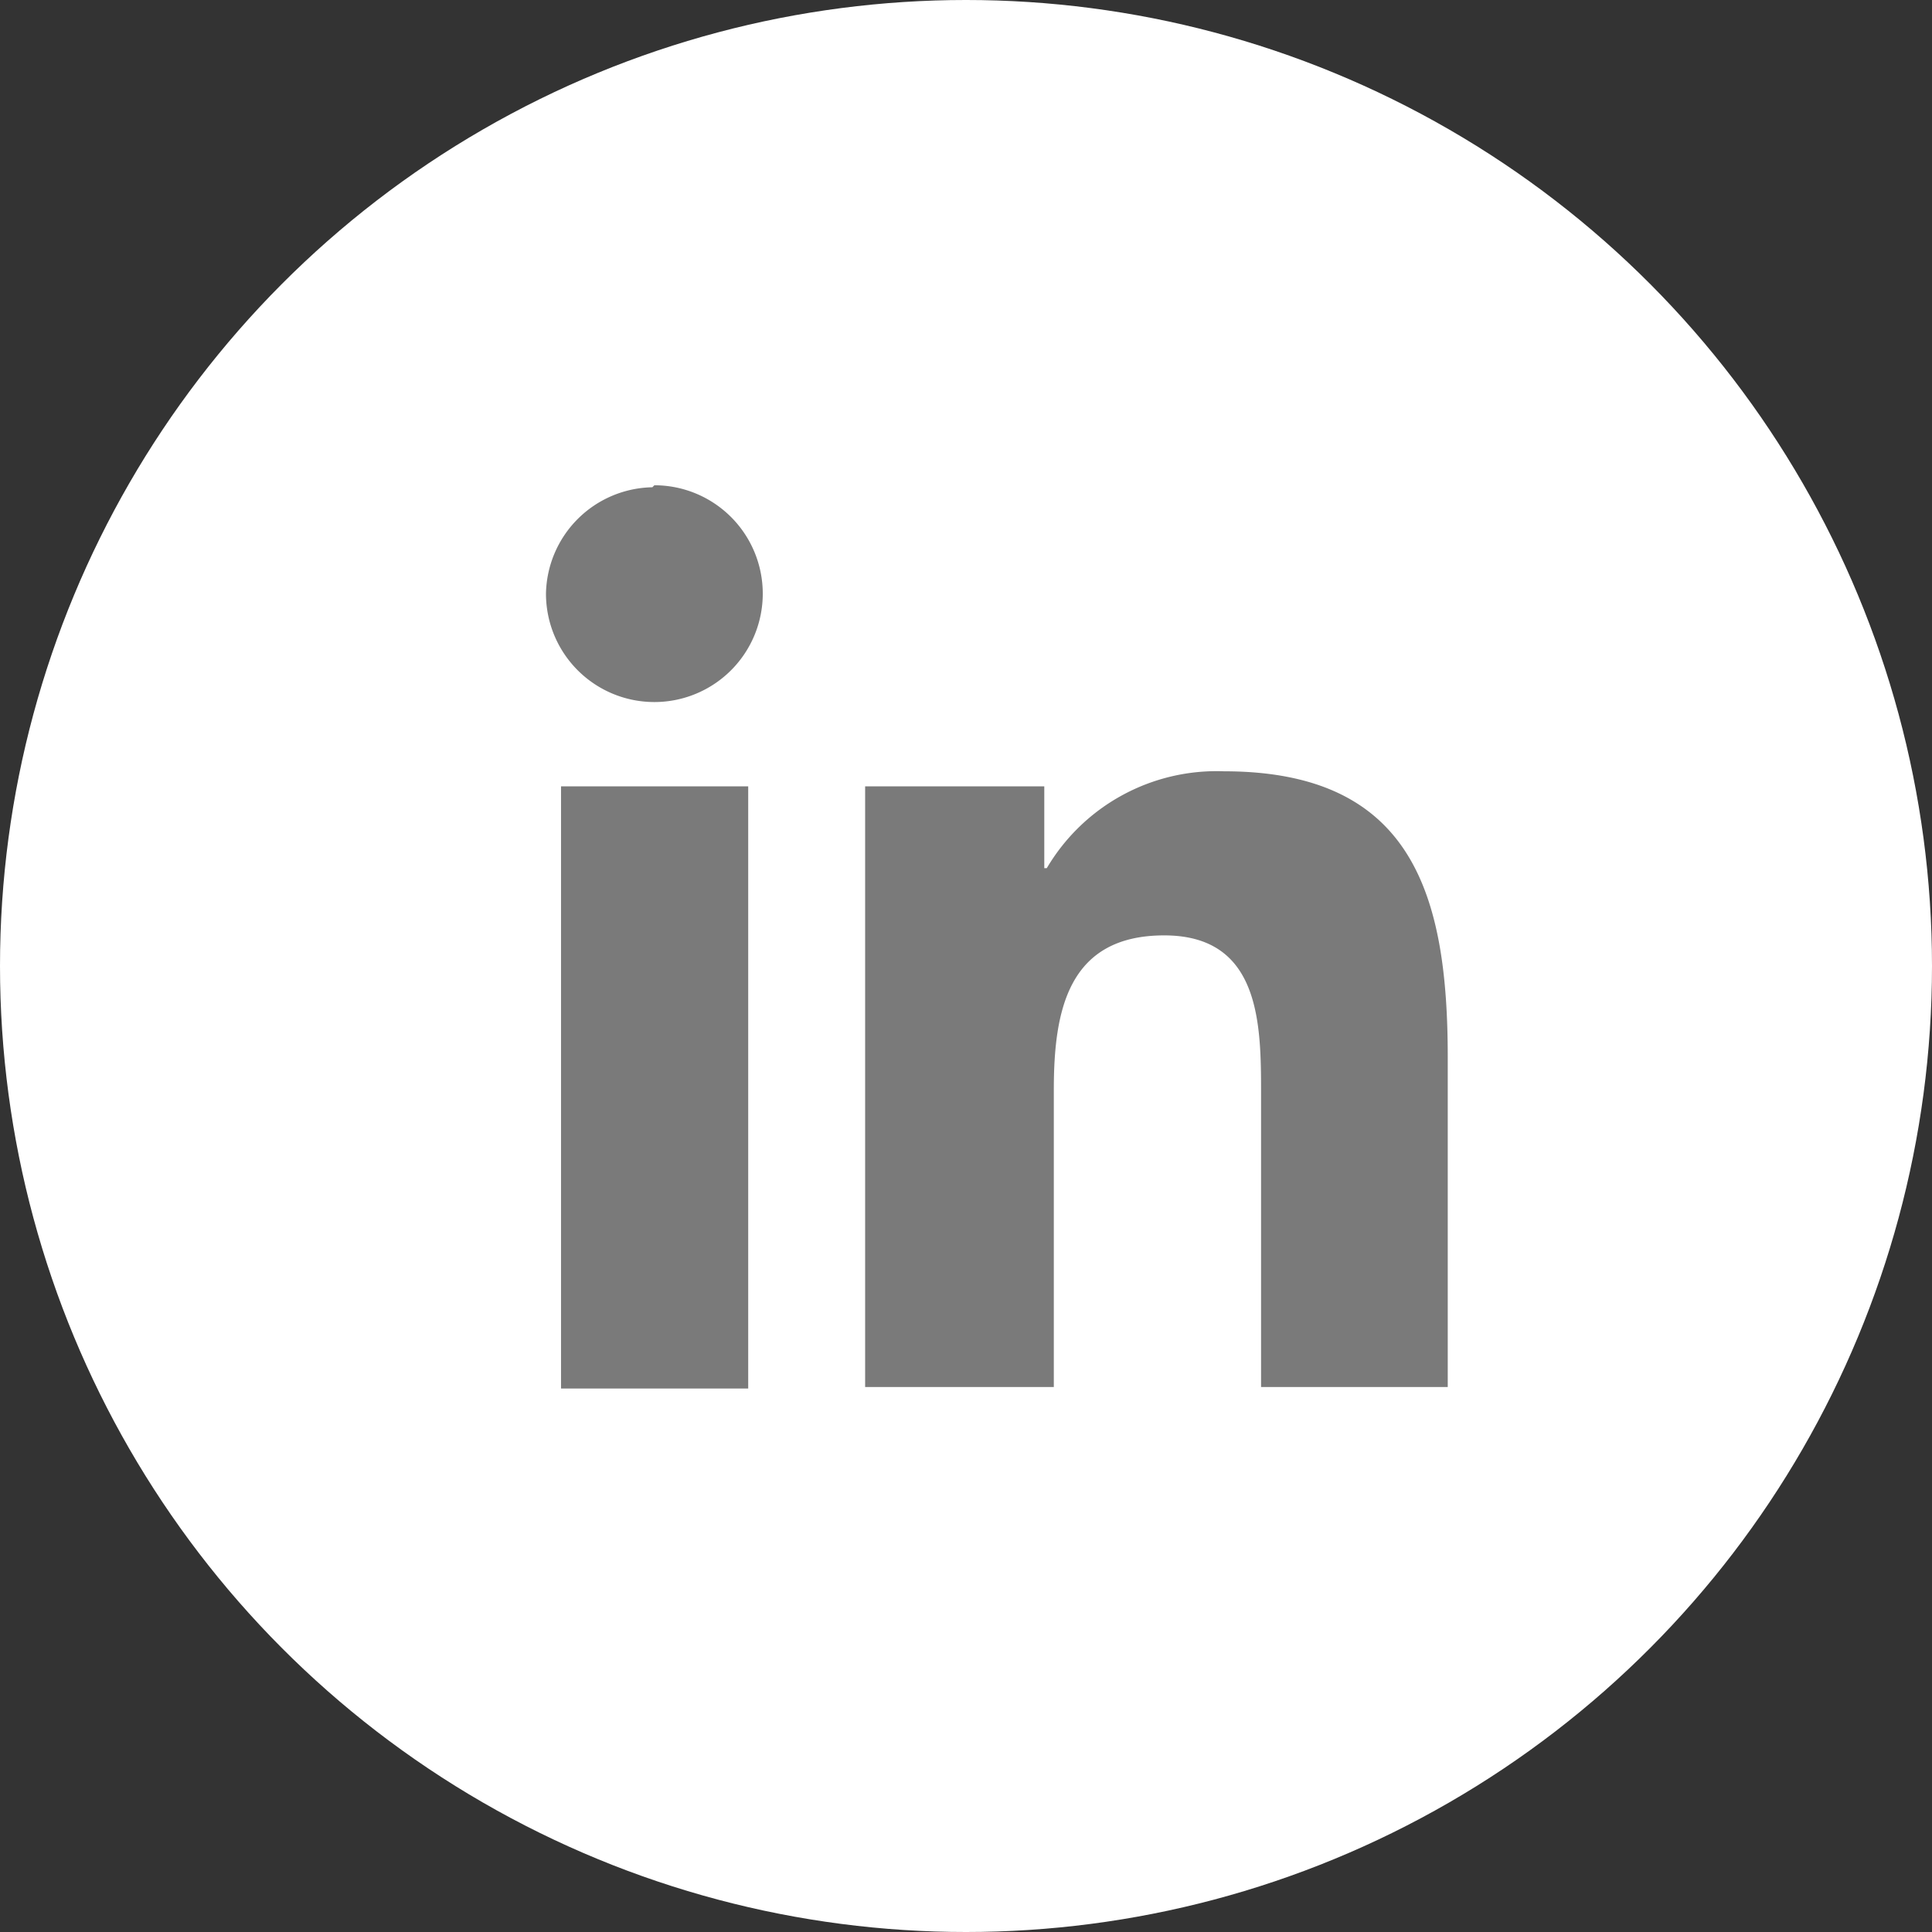 <svg xmlns="http://www.w3.org/2000/svg" viewBox="0 0 38.5 38.5"><rect x="0" y="0" width="38.5" height="38.5" fill="#333333" stroke="none"/><defs><style>.cls-1{fill:#fff;}.cls-2{fill:#7a7a7a;}</style></defs><g id="Layer_2" data-name="Layer 2"><g id="Layer_1-2" data-name="Layer 1"><circle class="cls-1" cx="19.25" cy="19.25" r="19.25"/><path class="cls-2" d="M11.18,15.67h3.73v12H11.18Zm1.86-6a2.16,2.16,0,1,1-2.16,2.16A2.16,2.16,0,0,1,13,9.71"/><path class="cls-2" d="M17.24,15.67h3.57V17.3h.05a3.93,3.93,0,0,1,3.53-1.93c3.77,0,4.46,2.48,4.46,5.7v6.57H25.13V21.82c0-1.39,0-3.18-1.93-3.18S21,20.16,21,21.72v5.92H17.24Z"/></g></g></svg>